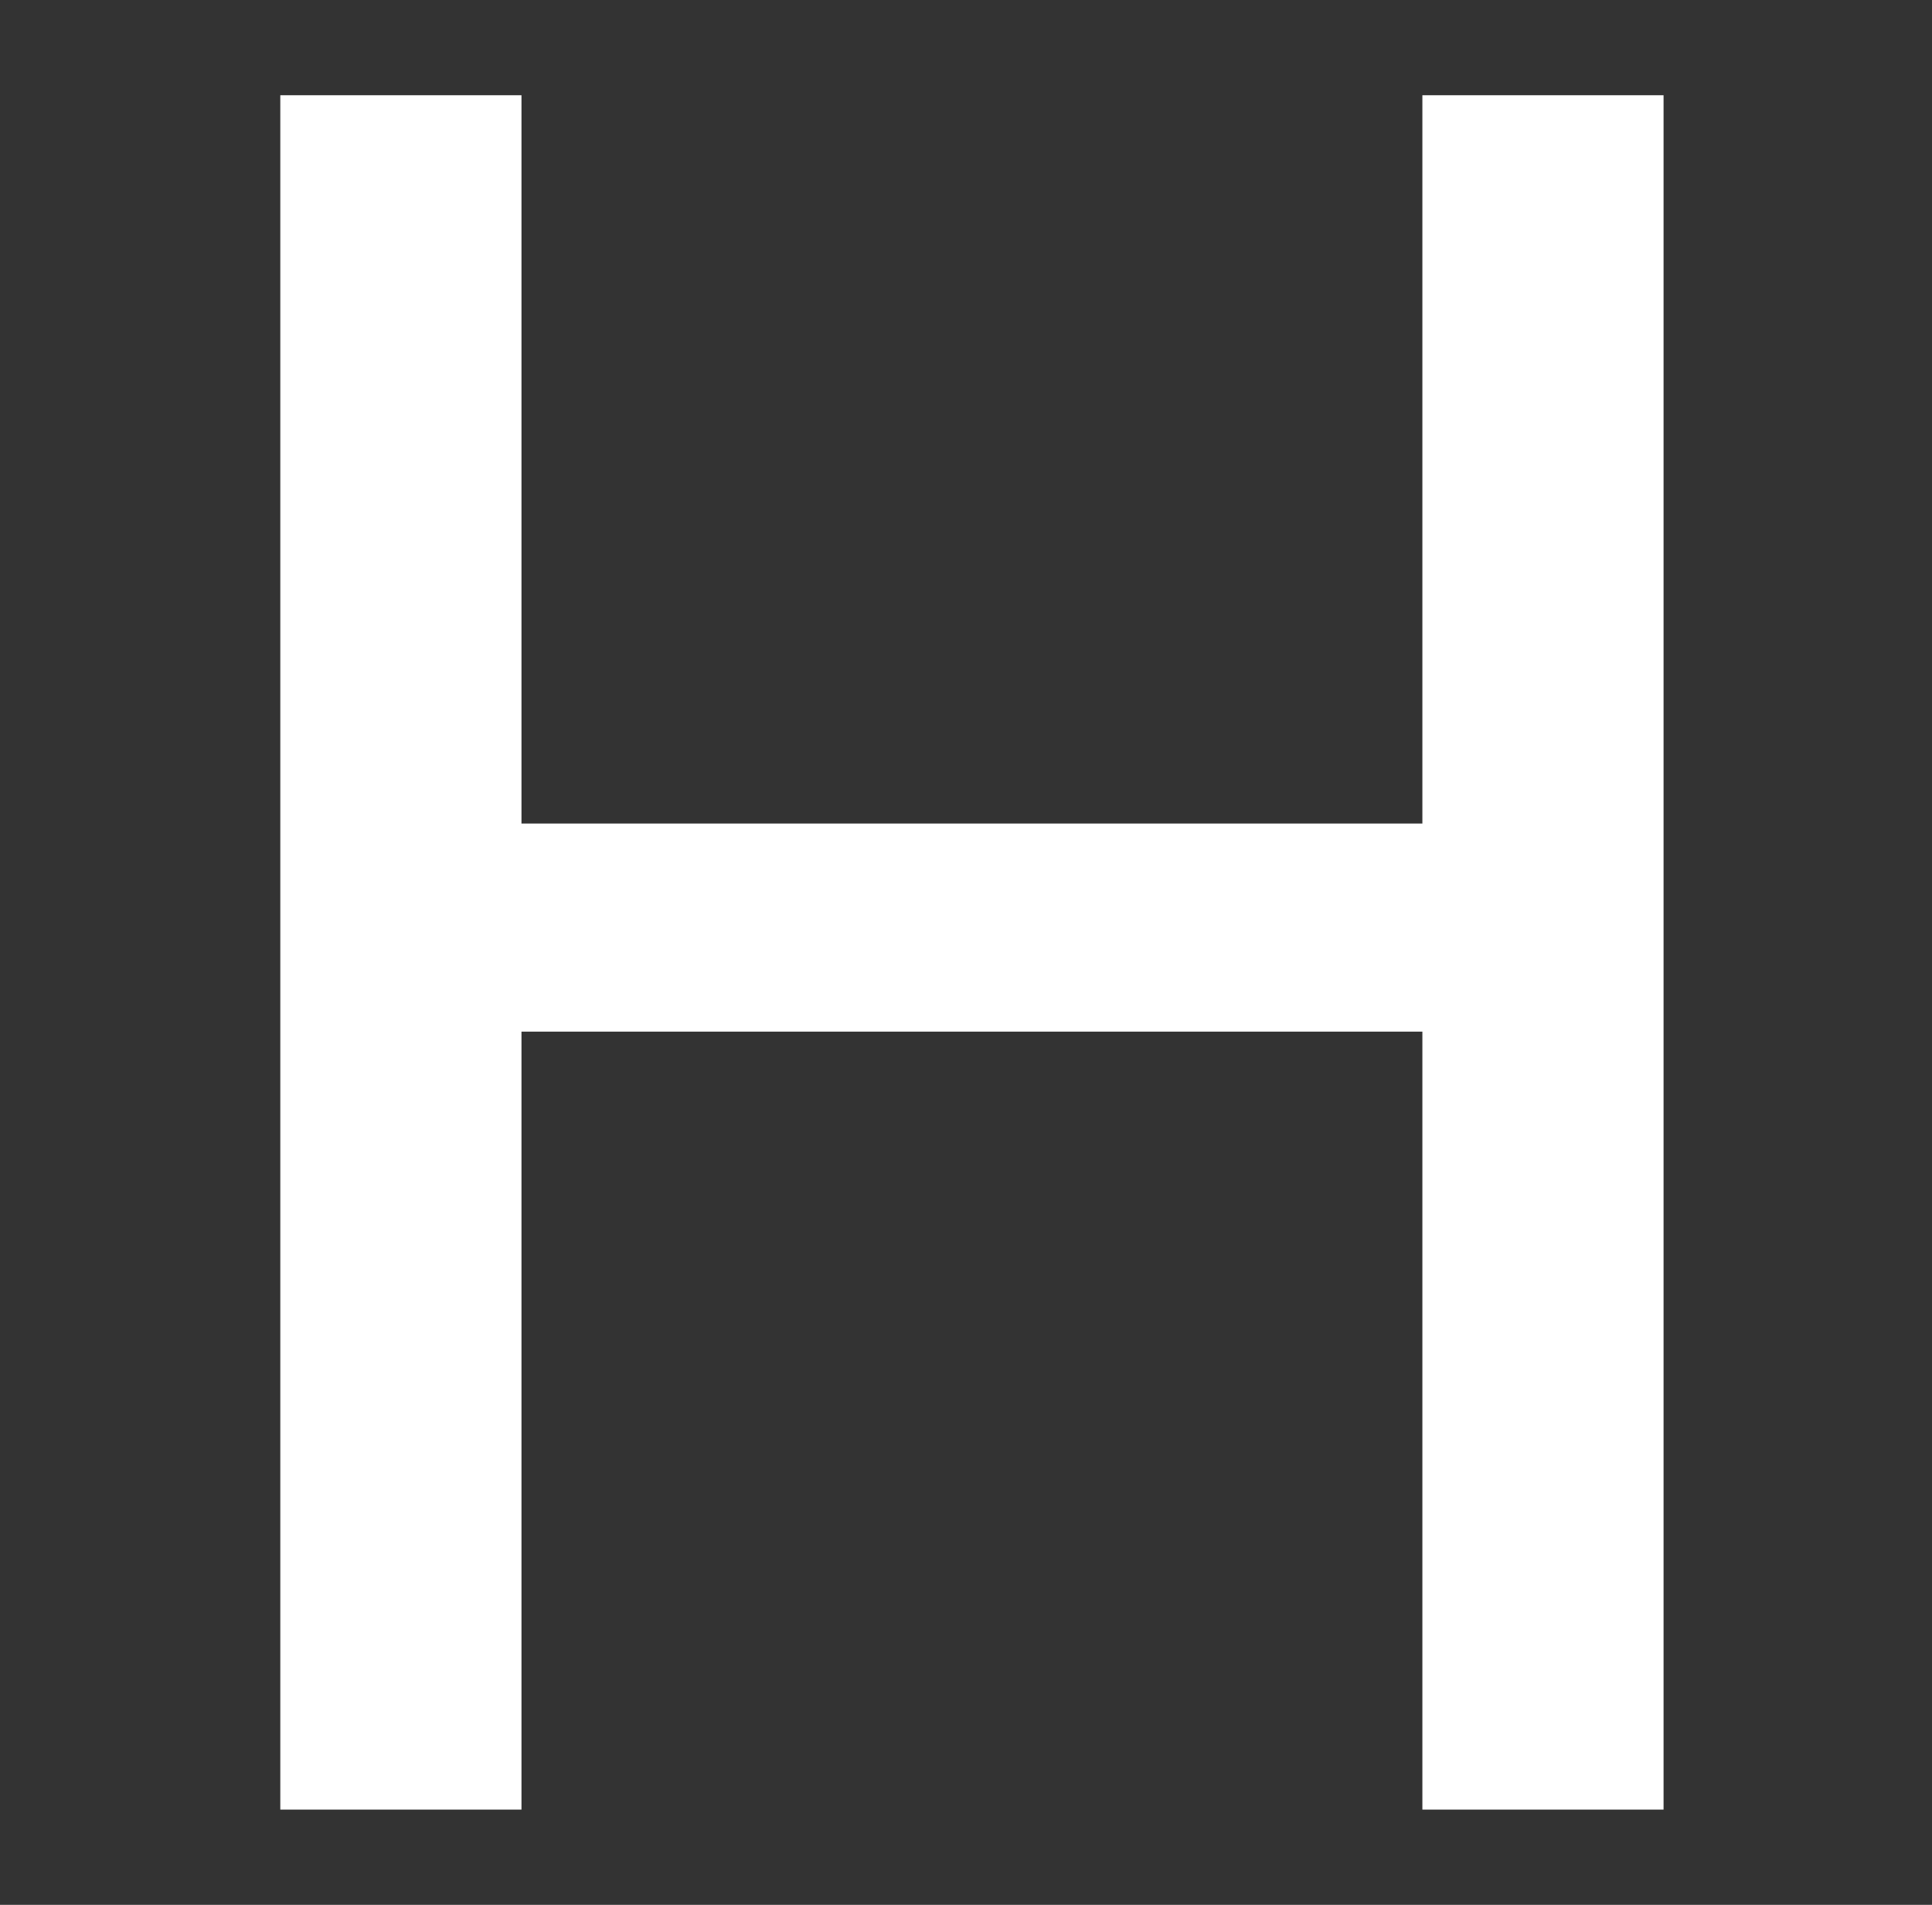 <svg width="71" height="70" viewBox="0 0 71 70" fill="none" xmlns="http://www.w3.org/2000/svg">
<rect x="0" y="0" width="71" height="70" fill="#333333" stroke="none"/>
<g clip-path="url(#clip0_1535_4919)">
<path d="M52.272 3.5H61.135V66.5H52.272V37.911H19.164V66.5H10.301V3.5H19.164V30.264H52.272V3.5Z" fill="white"/>
</g>
<defs>
<clipPath id="clip0_1535_4919">
<rect width="70" height="70" fill="white" transform="translate(0.5)"/>
</clipPath>
</defs>
</svg>
